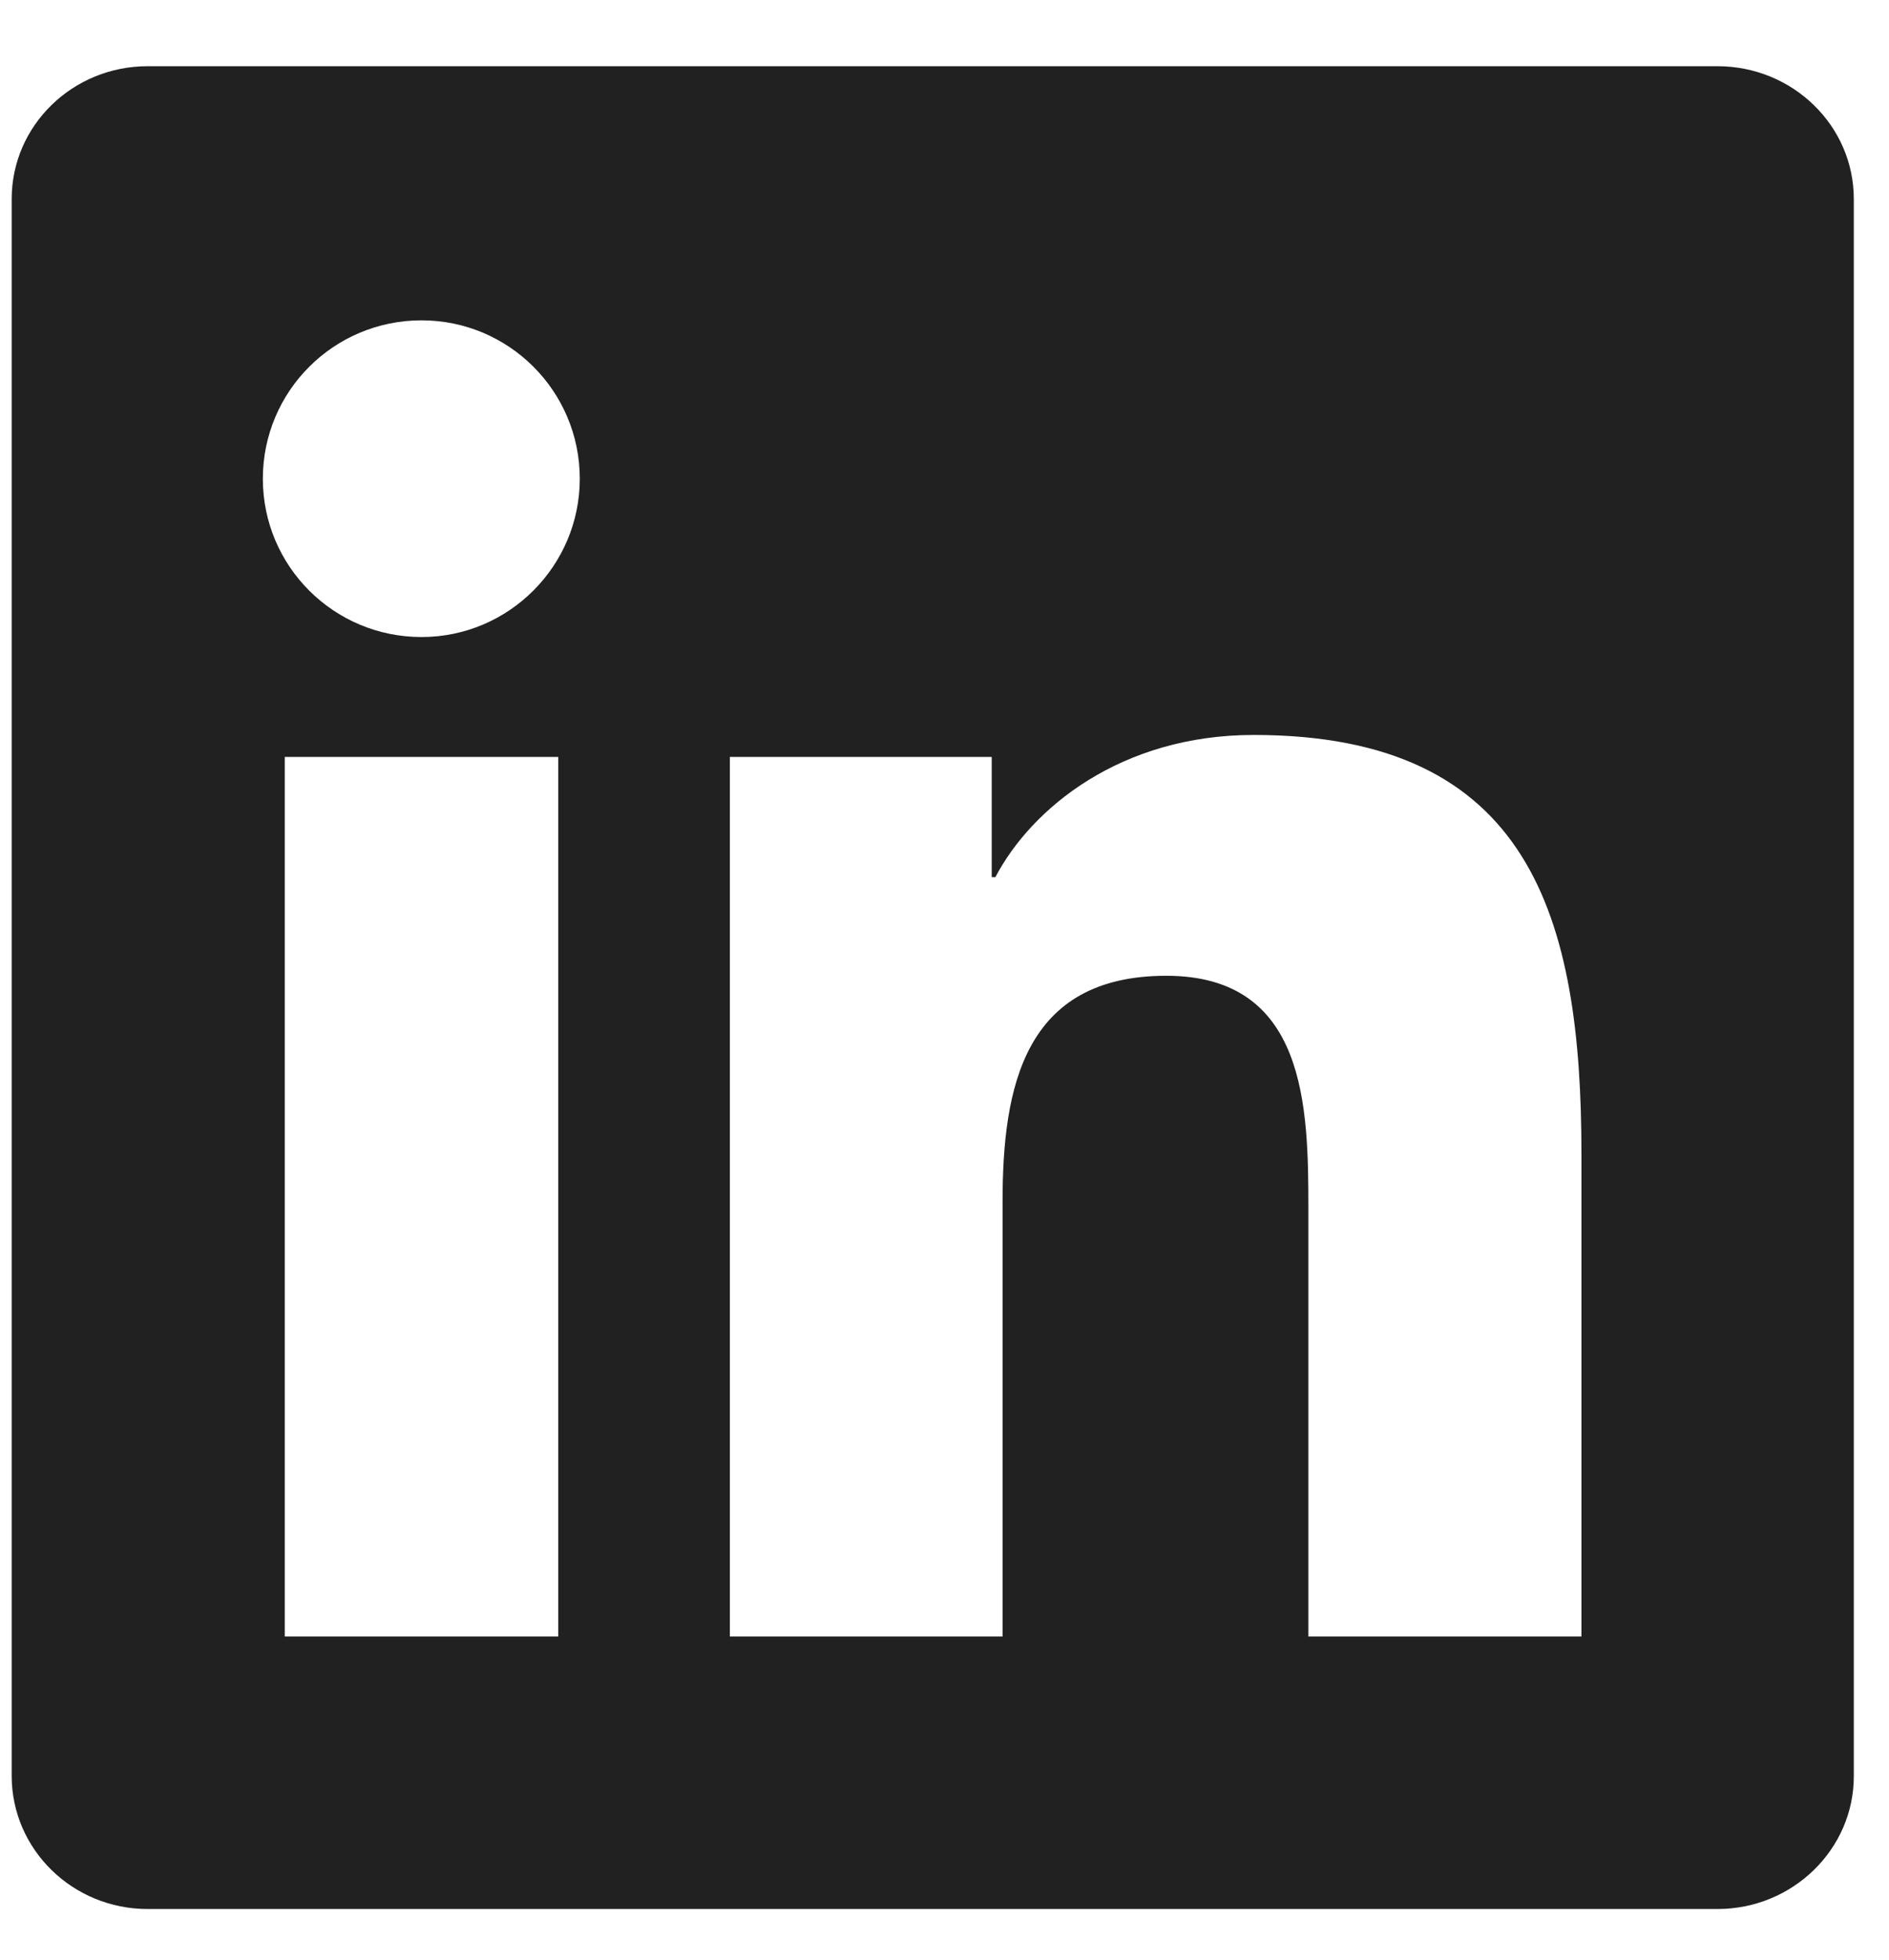 <svg xmlns="http://www.w3.org/2000/svg" fill="none" viewBox="0 0 27 28" height="28" width="27">
<g clip-path="url(#clip0_530_422)">
<path fill="#212121" d="M24.548 0.946H2.111C1.036 0.946 0.167 1.795 0.167 2.844V25.373C0.167 26.423 1.036 27.276 2.111 27.276H24.548C25.623 27.276 26.497 26.423 26.497 25.379V2.844C26.497 1.795 25.623 0.946 24.548 0.946ZM7.979 23.383H4.07V10.815H7.979V23.383ZM6.025 9.102C4.77 9.102 3.757 8.089 3.757 6.84C3.757 5.59 4.77 4.577 6.025 4.577C7.274 4.577 8.287 5.59 8.287 6.84C8.287 8.084 7.274 9.102 6.025 9.102ZM22.604 23.383H18.701V17.274C18.701 15.819 18.675 13.942 16.67 13.942C14.638 13.942 14.33 15.531 14.33 17.171V23.383H10.432V10.815H14.175V12.533H14.227C14.746 11.545 16.022 10.501 17.919 10.501C21.874 10.501 22.604 13.103 22.604 16.487V23.383Z"></path>
</g>
<defs>
<clipPath id="clip0_530_422">
<rect transform="translate(0.167 0.946)" fill="white" height="26.33" width="26.33"></rect>
</clipPath>
</defs>
</svg>
